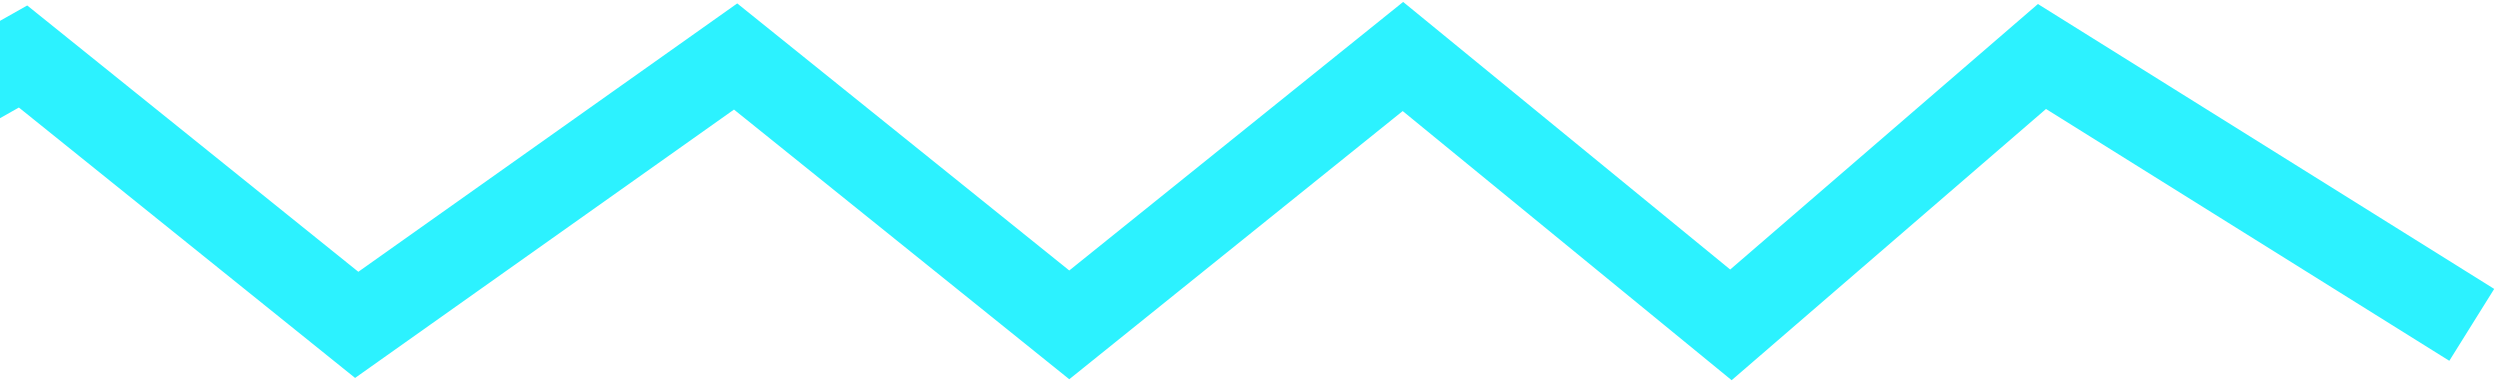 <?xml version="1.0" encoding="UTF-8"?> <svg xmlns="http://www.w3.org/2000/svg" width="177" height="27" viewBox="0 0 177 27" fill="none"> <path d="M-32 23L1.632 4L25.255 23L52.081 4L75.704 23L99.327 4L122.549 23L144.571 4L175 23" stroke="#2CF2FF" stroke-width="6"></path> </svg> 